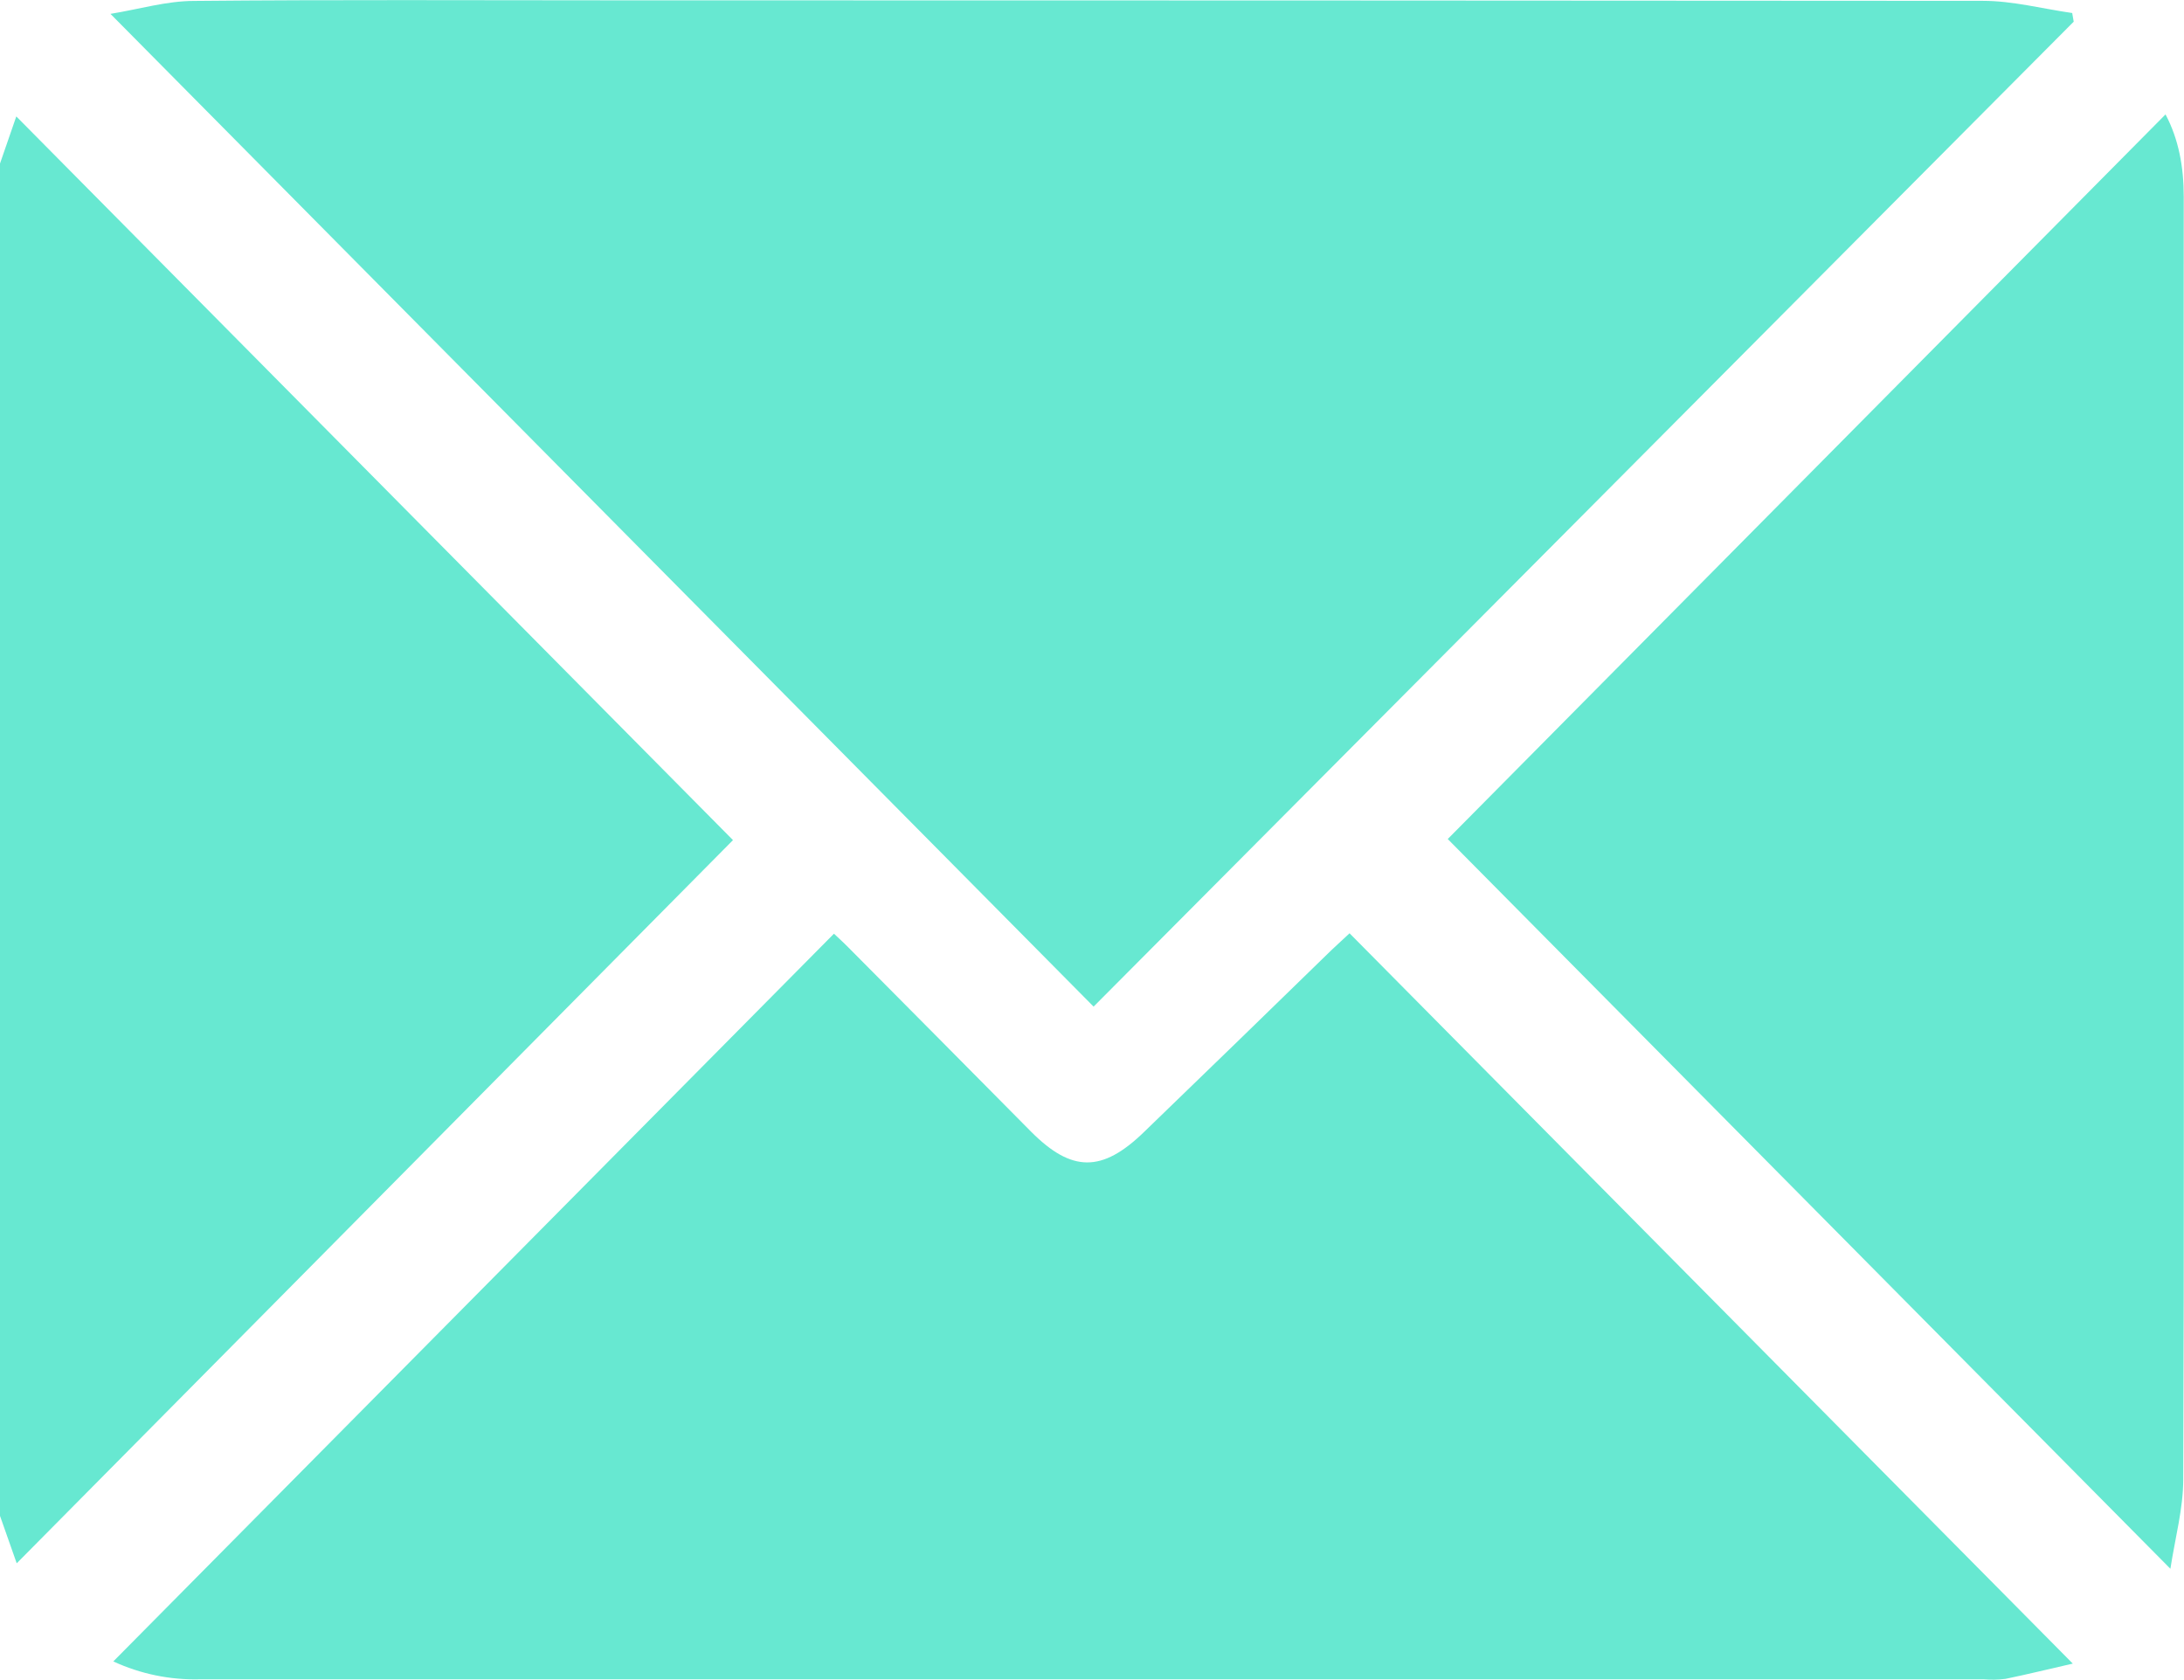 <svg width="26" height="20" viewBox="0 0 26 20" fill="none" xmlns="http://www.w3.org/2000/svg">
<path d="M0 1.947L0.194 1.386L8.726 10.001L0.199 18.61C0.142 18.447 0.071 18.246 0 18.045V1.947Z" fill="#67E8D1"/>
<path d="M13.019 11.983L1.315 0.165C1.655 0.11 1.982 0.011 2.311 0.011C3.978 -0.005 5.644 0.004 7.311 0.004C12.743 0.004 18.174 0.006 23.606 0.01C23.962 0.01 24.314 0.104 24.669 0.155L24.687 0.258L13.019 11.983Z" fill="#67E8D1"/>
<path d="M16.066 11.11L24.676 19.804C24.404 19.866 24.14 19.931 23.874 19.986C23.789 19.996 23.704 19.998 23.619 19.991C16.539 19.991 9.459 19.991 2.379 19.991C2.024 20 1.671 19.927 1.349 19.778L9.928 11.115C9.97 11.155 10.037 11.215 10.1 11.279C10.825 12.009 11.55 12.739 12.273 13.47C12.757 13.957 13.119 13.961 13.618 13.477C14.364 12.757 15.108 12.034 15.85 11.311C15.924 11.242 15.998 11.173 16.066 11.11Z" fill="#67E8D1"/>
<path d="M17.235 9.988L25.78 1.362C25.937 1.657 25.997 1.99 25.997 2.341C25.995 4.518 25.995 6.696 25.997 8.874C25.997 11.786 26.002 14.698 25.991 17.61C25.991 17.958 25.895 18.306 25.838 18.675C22.935 15.743 20.084 12.864 17.235 9.988Z" fill="#67E8D1"/>
</svg>
